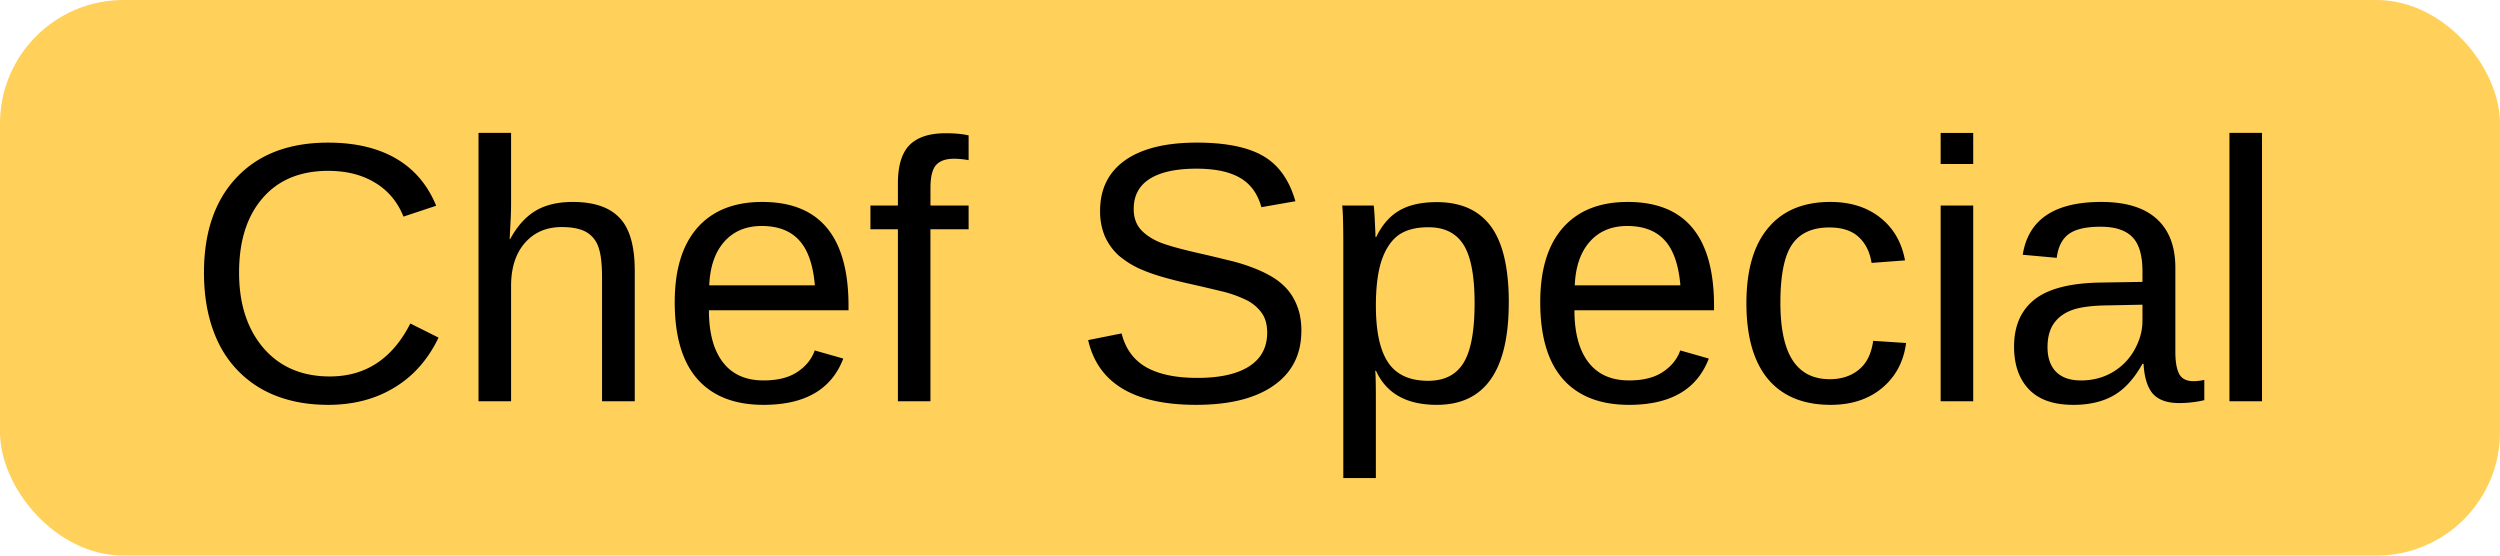 <svg xmlns="http://www.w3.org/2000/svg" width="81" height="18" fill="none" viewBox="0 0 81 18"><rect width="81" height="18" fill="#FFD15B" rx="4"></rect><path fill="#000" d="M10.64 5.535c-.913 0-1.624.295-2.132.885-.508.586-.762 1.39-.762 2.414 0 1.012.264 1.826.791 2.443.531.614 1.248.92 2.15.92 1.157 0 2.026-.572 2.608-1.716l.914.457c-.34.71-.818 1.252-1.436 1.622-.613.372-1.326.557-2.138.557-.832 0-1.553-.172-2.162-.515a3.444 3.444 0 01-1.389-1.483c-.316-.644-.475-1.406-.475-2.285 0-1.316.356-2.348 1.067-3.094.71-.746 1.695-1.119 2.953-1.119.879 0 1.613.172 2.203.516.59.343 1.023.853 1.3 1.529l-1.06.352c-.191-.48-.5-.848-.925-1.102-.422-.254-.924-.38-1.506-.38zm5.89 2.21c.226-.415.497-.718.814-.91.32-.194.724-.292 1.213-.292.687 0 1.193.172 1.517.516.328.34.492.912.492 1.716V13h-1.06V8.98c0-.445-.041-.775-.123-.99a.87.87 0 00-.404-.48c-.188-.102-.448-.153-.78-.153-.496 0-.894.172-1.195.516-.297.344-.445.807-.445 1.389V13h-1.055V4.305h1.055v2.261c0 .239-.008.485-.024.739-.012.254-.02.4-.023.44h.017zm6.439 2.308c0 .726.15 1.287.45 1.681.302.395.741.592 1.32.592.456 0 .822-.092 1.095-.275.277-.184.465-.416.563-.697l.925.263c-.379 1-1.24 1.5-2.584 1.5-.937 0-1.652-.28-2.144-.838-.489-.558-.733-1.388-.733-2.49 0-1.047.244-1.85.733-2.408.492-.559 1.193-.838 2.103-.838 1.864 0 2.795 1.123 2.795 3.37v.14H22.97zm3.433-.809c-.058-.668-.228-1.154-.51-1.459-.28-.308-.685-.463-1.212-.463-.512 0-.918.172-1.22.516-.296.34-.456.808-.48 1.406h3.422zm3.744-1.816V13h-1.054V7.428h-.89V6.66h.89v-.715c0-.578.127-.994.38-1.248.255-.254.643-.38 1.167-.38.293 0 .54.023.744.07v.802a2.712 2.712 0 00-.469-.046c-.27 0-.465.068-.586.205-.121.136-.181.384-.181.744v.568h1.236v.768h-1.236zm12.018 3.293c0 .761-.299 1.351-.896 1.77-.594.417-1.432.626-2.514.626-2.012 0-3.178-.699-3.498-2.098l1.084-.216c.125.496.39.861.797 1.095.406.23.959.346 1.658.346.723 0 1.28-.123 1.67-.369.394-.25.592-.615.592-1.096 0-.27-.063-.488-.188-.656a1.355 1.355 0 00-.516-.416 3.862 3.862 0 00-.796-.275c-.309-.075-.65-.155-1.026-.24-.652-.145-1.148-.29-1.488-.434a2.902 2.902 0 01-.797-.48 1.877 1.877 0 01-.451-.628 2.077 2.077 0 01-.152-.82c0-.707.27-1.252.808-1.635.543-.383 1.319-.574 2.326-.574.938 0 1.655.145 2.15.434.497.285.845.773 1.044 1.465l-1.102.193c-.121-.438-.351-.754-.691-.95-.34-.199-.81-.298-1.412-.298-.66 0-1.164.11-1.512.328-.348.219-.522.545-.522.978 0 .254.067.465.2.633.136.164.332.305.586.422.254.113.76.254 1.517.422.254.059.506.12.756.182.254.058.496.13.727.216.23.083.445.18.644.293.203.114.379.252.528.416.148.165.263.358.345.58.086.223.13.485.13.786zm6.72-.92c0 2.21-.777 3.316-2.331 3.316-.977 0-1.633-.367-1.969-1.101h-.03c.016.03.024.363.024.996v2.478h-1.055V7.955c0-.652-.011-1.084-.035-1.295h1.02c.004.016.01.072.017.17.008.094.016.24.024.44.011.199.017.335.017.41h.024c.187-.39.435-.676.744-.856.309-.183.715-.275 1.219-.275.781 0 1.365.262 1.752.785.386.523.58 1.346.58 2.467zm-1.107.023c0-.883-.119-1.513-.357-1.892-.238-.38-.617-.569-1.137-.569-.418 0-.746.088-.984.264-.234.176-.414.451-.54.826-.12.371-.18.856-.18 1.453 0 .832.132 1.446.398 1.84.265.395.697.592 1.295.592.523 0 .904-.191 1.142-.574.242-.387.363-1.034.363-1.94zm3.235.229c0 .726.15 1.287.45 1.681.302.395.741.592 1.32.592.456 0 .822-.092 1.095-.275.277-.184.465-.416.563-.697l.925.263c-.379 1-1.24 1.5-2.584 1.5-.937 0-1.652-.28-2.144-.838-.489-.558-.733-1.388-.733-2.49 0-1.047.244-1.85.733-2.408.492-.559 1.193-.838 2.103-.838 1.863 0 2.795 1.123 2.795 3.37v.14h-4.523zm3.433-.809c-.058-.668-.228-1.154-.51-1.459-.28-.308-.685-.463-1.212-.463-.512 0-.918.172-1.22.516-.296.34-.456.808-.48 1.406h3.422zm3.24.557c0 .844.133 1.469.399 1.875.266.406.666.61 1.201.61.375 0 .688-.102.938-.306.254-.203.41-.515.468-.937l1.067.07c-.082.61-.342 1.096-.78 1.46-.437.362-.992.544-1.663.544-.887 0-1.565-.28-2.034-.838-.465-.562-.697-1.38-.697-2.455 0-1.066.234-1.879.703-2.437.469-.563 1.14-.844 2.016-.844.648 0 1.185.168 1.611.504.43.336.7.799.809 1.389l-1.084.082c-.055-.352-.194-.631-.416-.838-.223-.207-.54-.31-.95-.31-.558 0-.963.185-1.213.556-.25.37-.375.996-.375 1.875zm5.192-4.489V4.306h1.055v1.008h-1.055zm0 7.688V6.66h1.055V13h-1.055zm4.295.117c-.637 0-1.115-.168-1.436-.504-.32-.336-.48-.797-.48-1.383 0-.656.215-1.16.644-1.511.434-.352 1.131-.54 2.092-.563l1.424-.023v-.346c0-.516-.11-.885-.328-1.107-.219-.223-.563-.334-1.031-.334-.473 0-.817.08-1.032.24-.215.16-.343.416-.386.768l-1.102-.1c.18-1.14 1.027-1.711 2.543-1.711.797 0 1.397.184 1.799.55.402.364.603.891.603 1.583v2.73c0 .313.041.55.124.71.082.155.238.234.468.234.102 0 .217-.014.346-.041v.656a3.544 3.544 0 01-.814.094c-.391 0-.676-.102-.856-.305-.176-.207-.275-.53-.299-.967h-.035c-.27.484-.584.828-.943 1.031-.356.2-.79.3-1.301.3zm.24-.79c.387 0 .73-.089 1.031-.264.301-.176.538-.417.71-.721.175-.309.263-.625.263-.95v-.52l-1.154.023c-.496.007-.873.058-1.131.152-.254.094-.45.238-.586.433-.137.196-.205.452-.205.768 0 .344.092.61.275.797.188.187.453.281.797.281zm4.822.673V4.305h1.055V13h-1.055z"></path></svg>